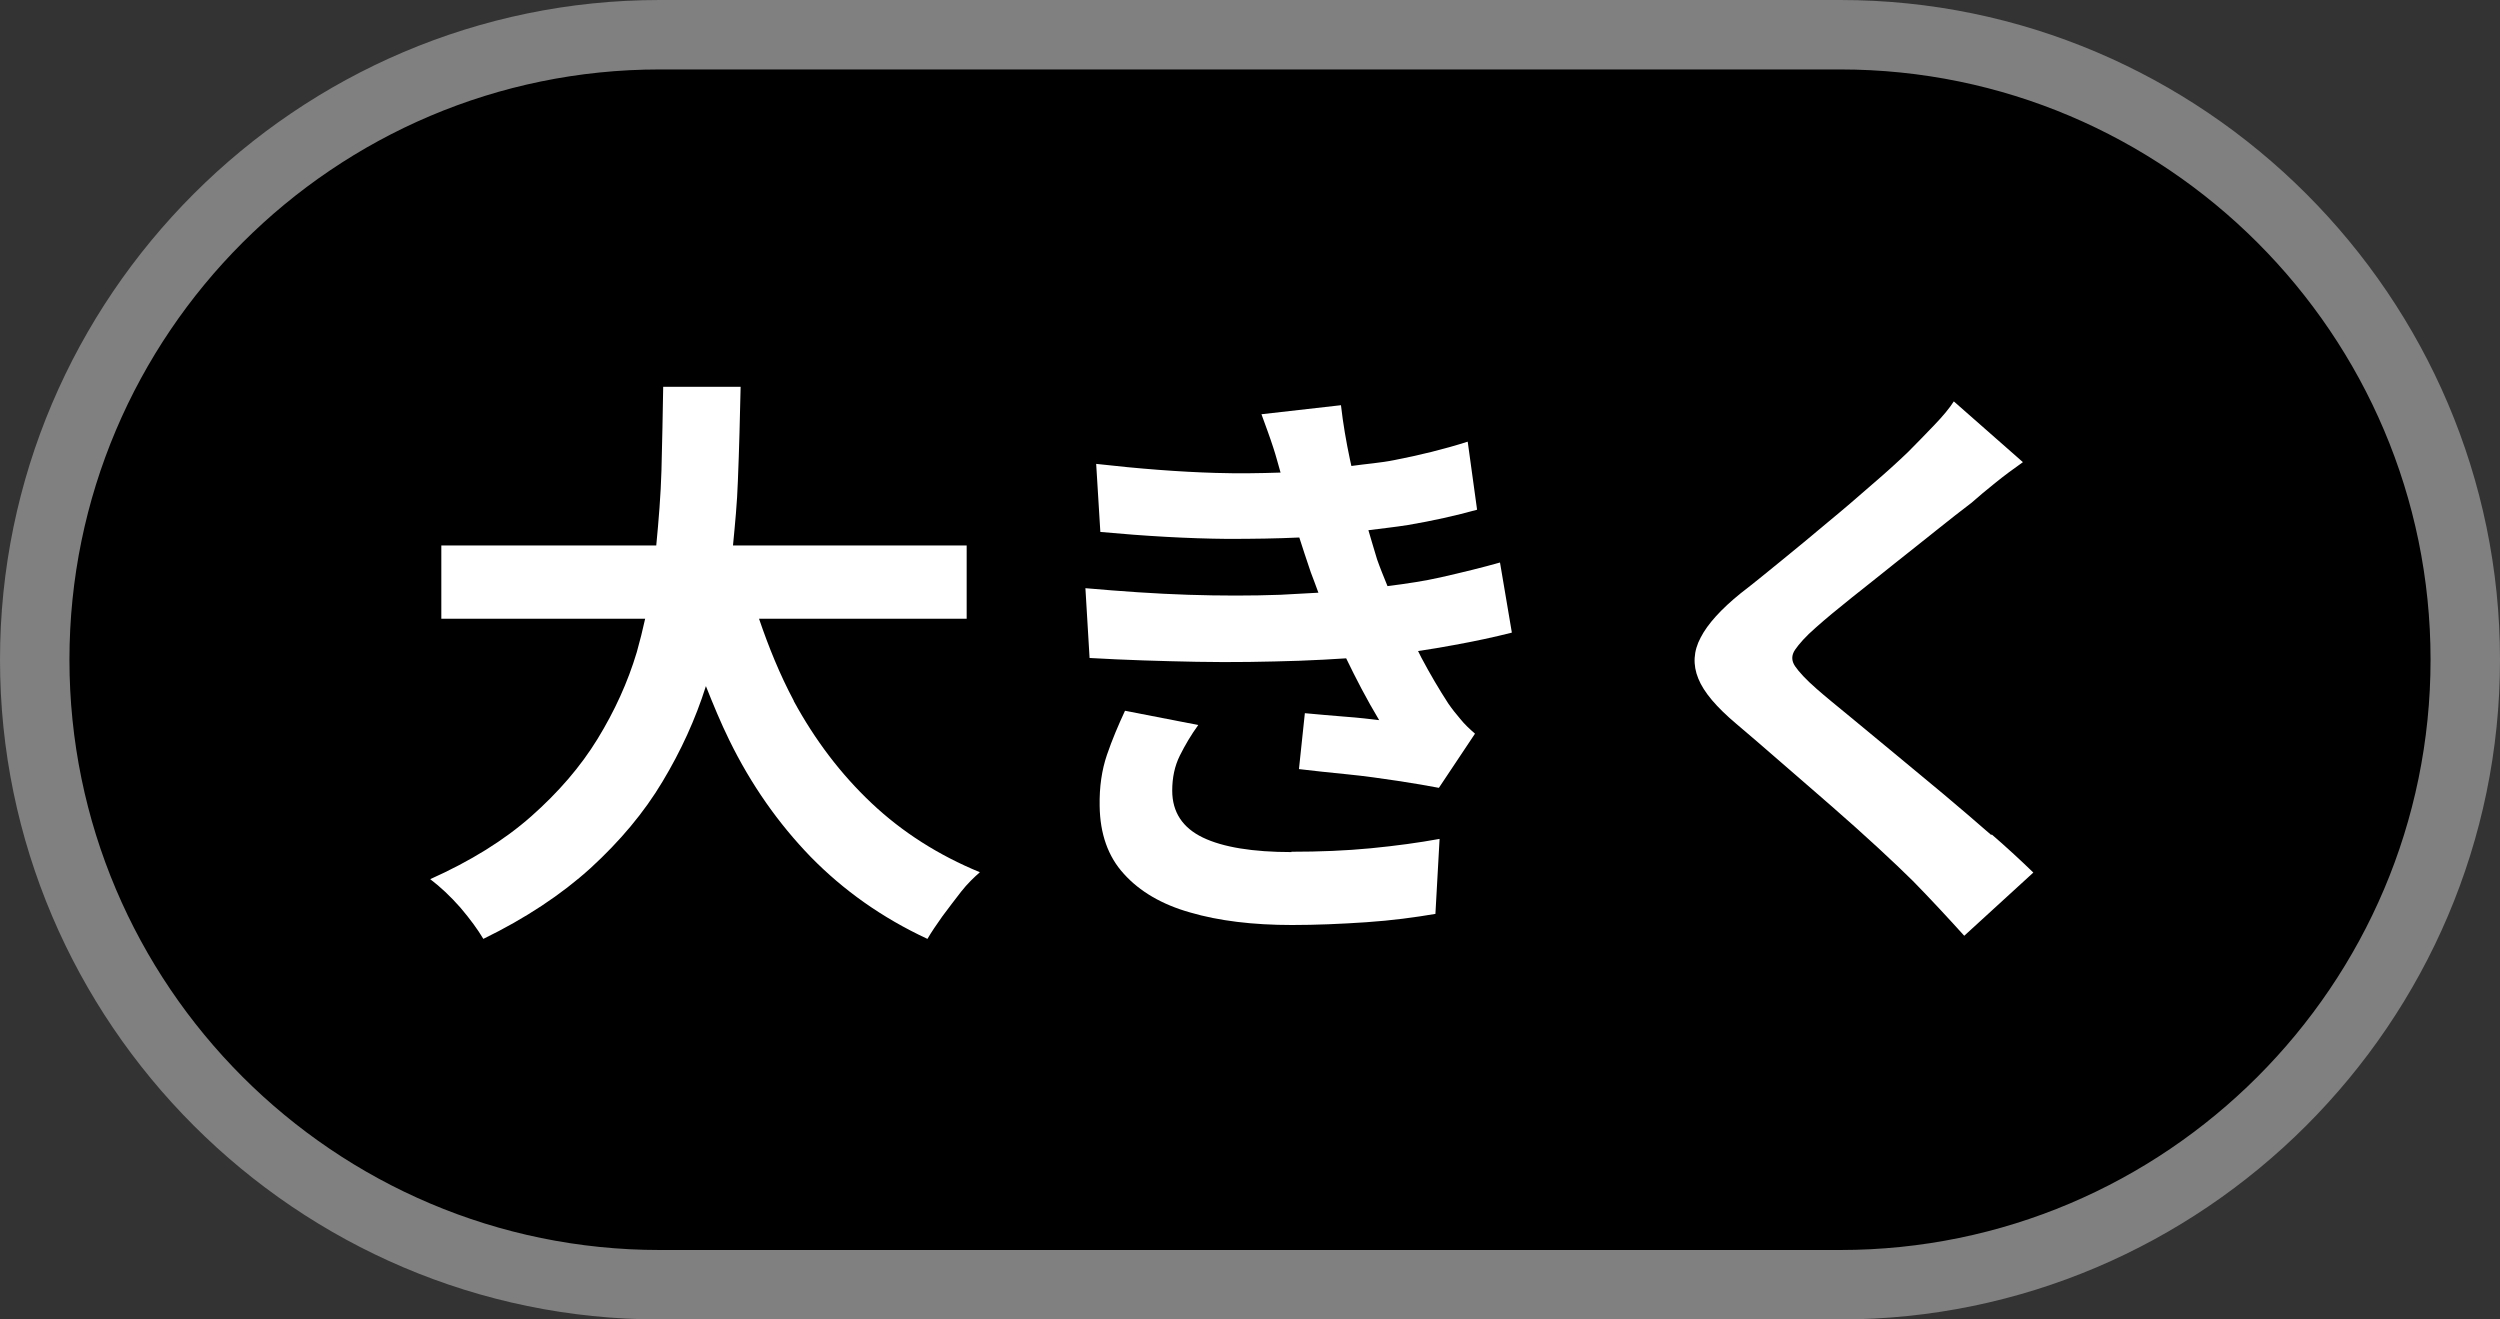 <?xml version="1.0" encoding="UTF-8"?>
<svg id="_レイヤー_2" data-name="レイヤー 2" xmlns="http://www.w3.org/2000/svg" viewBox="0 0 72 38">
  <rect x="0" y="0" width="72" height="38" fill="#333333" stroke="none"/>
  <defs>
    <style>
      .cls-1, .cls-2, .cls-3 {
        stroke-width: 0px;
      }

      .cls-2 {
        fill: gray;
      }

      .cls-3 {
        fill: #fff;
      }
    </style>
  </defs>
  <g id="SP_TOP">
    <g>
      <path class="cls-1" d="m19,37C9.07,37,1,28.93,1,19S9.07,1,19,1h34c9.93,0,18,8.07,18,18s-8.07,18-18,18H19Z"/>
      <path class="cls-2" d="m53,2c9.37,0,17,7.63,17,17s-7.63,17-17,17H19c-9.37,0-17-7.63-17-17S9.63,2,19,2h34m0-2H19C8.55,0,0,8.55,0,19s8.55,19,19,19h34c10.45,0,19-8.55,19-19S63.45,0,53,0h0Z"/>
    </g>
    <path class="cls-3" d="m22.86,20.18c-.4-.75-.72-1.54-1-2.36h5.98v-2.11h-6.73c.06-.62.12-1.24.14-1.84.04-.96.06-1.87.08-2.73h-2.23c-.01.76-.03,1.56-.05,2.41-.02.71-.08,1.43-.15,2.16h-6.19v2.11h5.87c-.07.32-.15.64-.24.96-.26.87-.64,1.7-1.13,2.5-.49.8-1.13,1.54-1.91,2.23-.78.69-1.75,1.29-2.91,1.81.29.22.58.49.87.82.28.33.5.63.66.9,1.21-.59,2.24-1.27,3.09-2.04.84-.77,1.54-1.6,2.07-2.49.53-.88.95-1.8,1.25-2.75.21.53.43,1.06.67,1.55.63,1.29,1.42,2.41,2.35,3.37.94.96,2.05,1.75,3.36,2.36.11-.19.26-.41.43-.65.18-.24.36-.48.54-.71s.37-.41.54-.56c-1.19-.49-2.23-1.15-3.12-1.99-.89-.84-1.63-1.82-2.24-2.94Z"/>
    <path class="cls-3" d="m37.2,24.54c-1.12,0-1.98-.14-2.56-.42-.58-.28-.88-.73-.88-1.35,0-.37.07-.71.22-1.01.15-.3.32-.59.53-.88l-2.11-.41c-.19.41-.37.83-.52,1.27-.15.44-.22.93-.21,1.47.01.8.24,1.46.7,1.96.45.5,1.09.88,1.91,1.11.82.24,1.8.36,2.93.36.69,0,1.4-.03,2.14-.08s1.4-.14,1.99-.24l.12-2.16c-.6.11-1.26.2-1.98.27-.72.07-1.48.1-2.29.1Z"/>
    <path class="cls-3" d="m43.54,18.21l-.34-2.01c-.49.14-1.06.28-1.72.43-.44.1-.96.18-1.52.25-.11-.27-.22-.54-.3-.77-.08-.27-.17-.56-.25-.84.38-.05.77-.09,1.14-.15.71-.12,1.38-.27,1.99-.44l-.27-1.96c-.69.22-1.39.39-2.11.53-.39.08-.82.11-1.24.17-.01-.06-.03-.12-.04-.18-.11-.52-.2-1.04-.26-1.57l-2.29.26c.12.33.24.65.34.96.08.24.14.48.21.72-.6.02-1.21.03-1.87.01-1.05-.03-2.2-.12-3.44-.26l.12,1.96c1.3.12,2.52.19,3.66.2.76,0,1.43-.01,2.07-.04.09.28.2.62.33,1,.07.19.15.39.22.59-.35.02-.72.04-1.1.06-.83.03-1.71.03-2.65,0-.94-.03-1.93-.1-2.96-.19l.12,2.01c1.03.06,2.06.09,3.09.11s2.01,0,2.95-.03c.48-.02.93-.04,1.35-.07.28.58.59,1.18.95,1.78-.25-.03-.58-.07-.99-.1-.41-.03-.8-.07-1.15-.1l-.17,1.61c.42.05.88.1,1.39.15s.99.12,1.46.19c.47.07.86.14,1.18.2l1.04-1.56c-.16-.14-.3-.27-.42-.42-.12-.14-.24-.29-.35-.45-.26-.4-.52-.84-.78-1.33-.03-.06-.06-.12-.09-.18.35-.05.69-.11,1.02-.17.61-.11,1.17-.23,1.68-.36Z"/>
    <path class="cls-3" d="m57.35,24.05c-.45-.39-.91-.79-1.39-1.19-.48-.4-.95-.79-1.41-1.17-.46-.38-.88-.73-1.27-1.05-.39-.32-.71-.58-.96-.8-.31-.27-.51-.49-.62-.65-.11-.16-.11-.32,0-.48s.3-.38.6-.64c.28-.25.62-.53,1.02-.85.4-.32.81-.64,1.23-.98.42-.33.83-.66,1.22-.97.39-.31.73-.58,1.01-.79.19-.17.42-.36.68-.57.26-.21.53-.41.8-.6l-1.99-1.75c-.12.19-.31.42-.56.68-.25.26-.5.52-.75.77-.28.27-.63.59-1.04.94-.41.36-.84.73-1.29,1.1-.45.38-.9.75-1.33,1.1s-.82.67-1.16.93c-.57.46-.96.89-1.16,1.28-.21.39-.23.79-.07,1.18.16.4.53.83,1.1,1.31.39.33.82.7,1.29,1.11.48.41.95.83,1.44,1.25.48.42.93.82,1.34,1.2.41.38.75.7,1.01.96.51.52,1,1.05,1.48,1.58l1.99-1.82c-.35-.34-.75-.71-1.2-1.1Z"/>
  </g>
</svg>